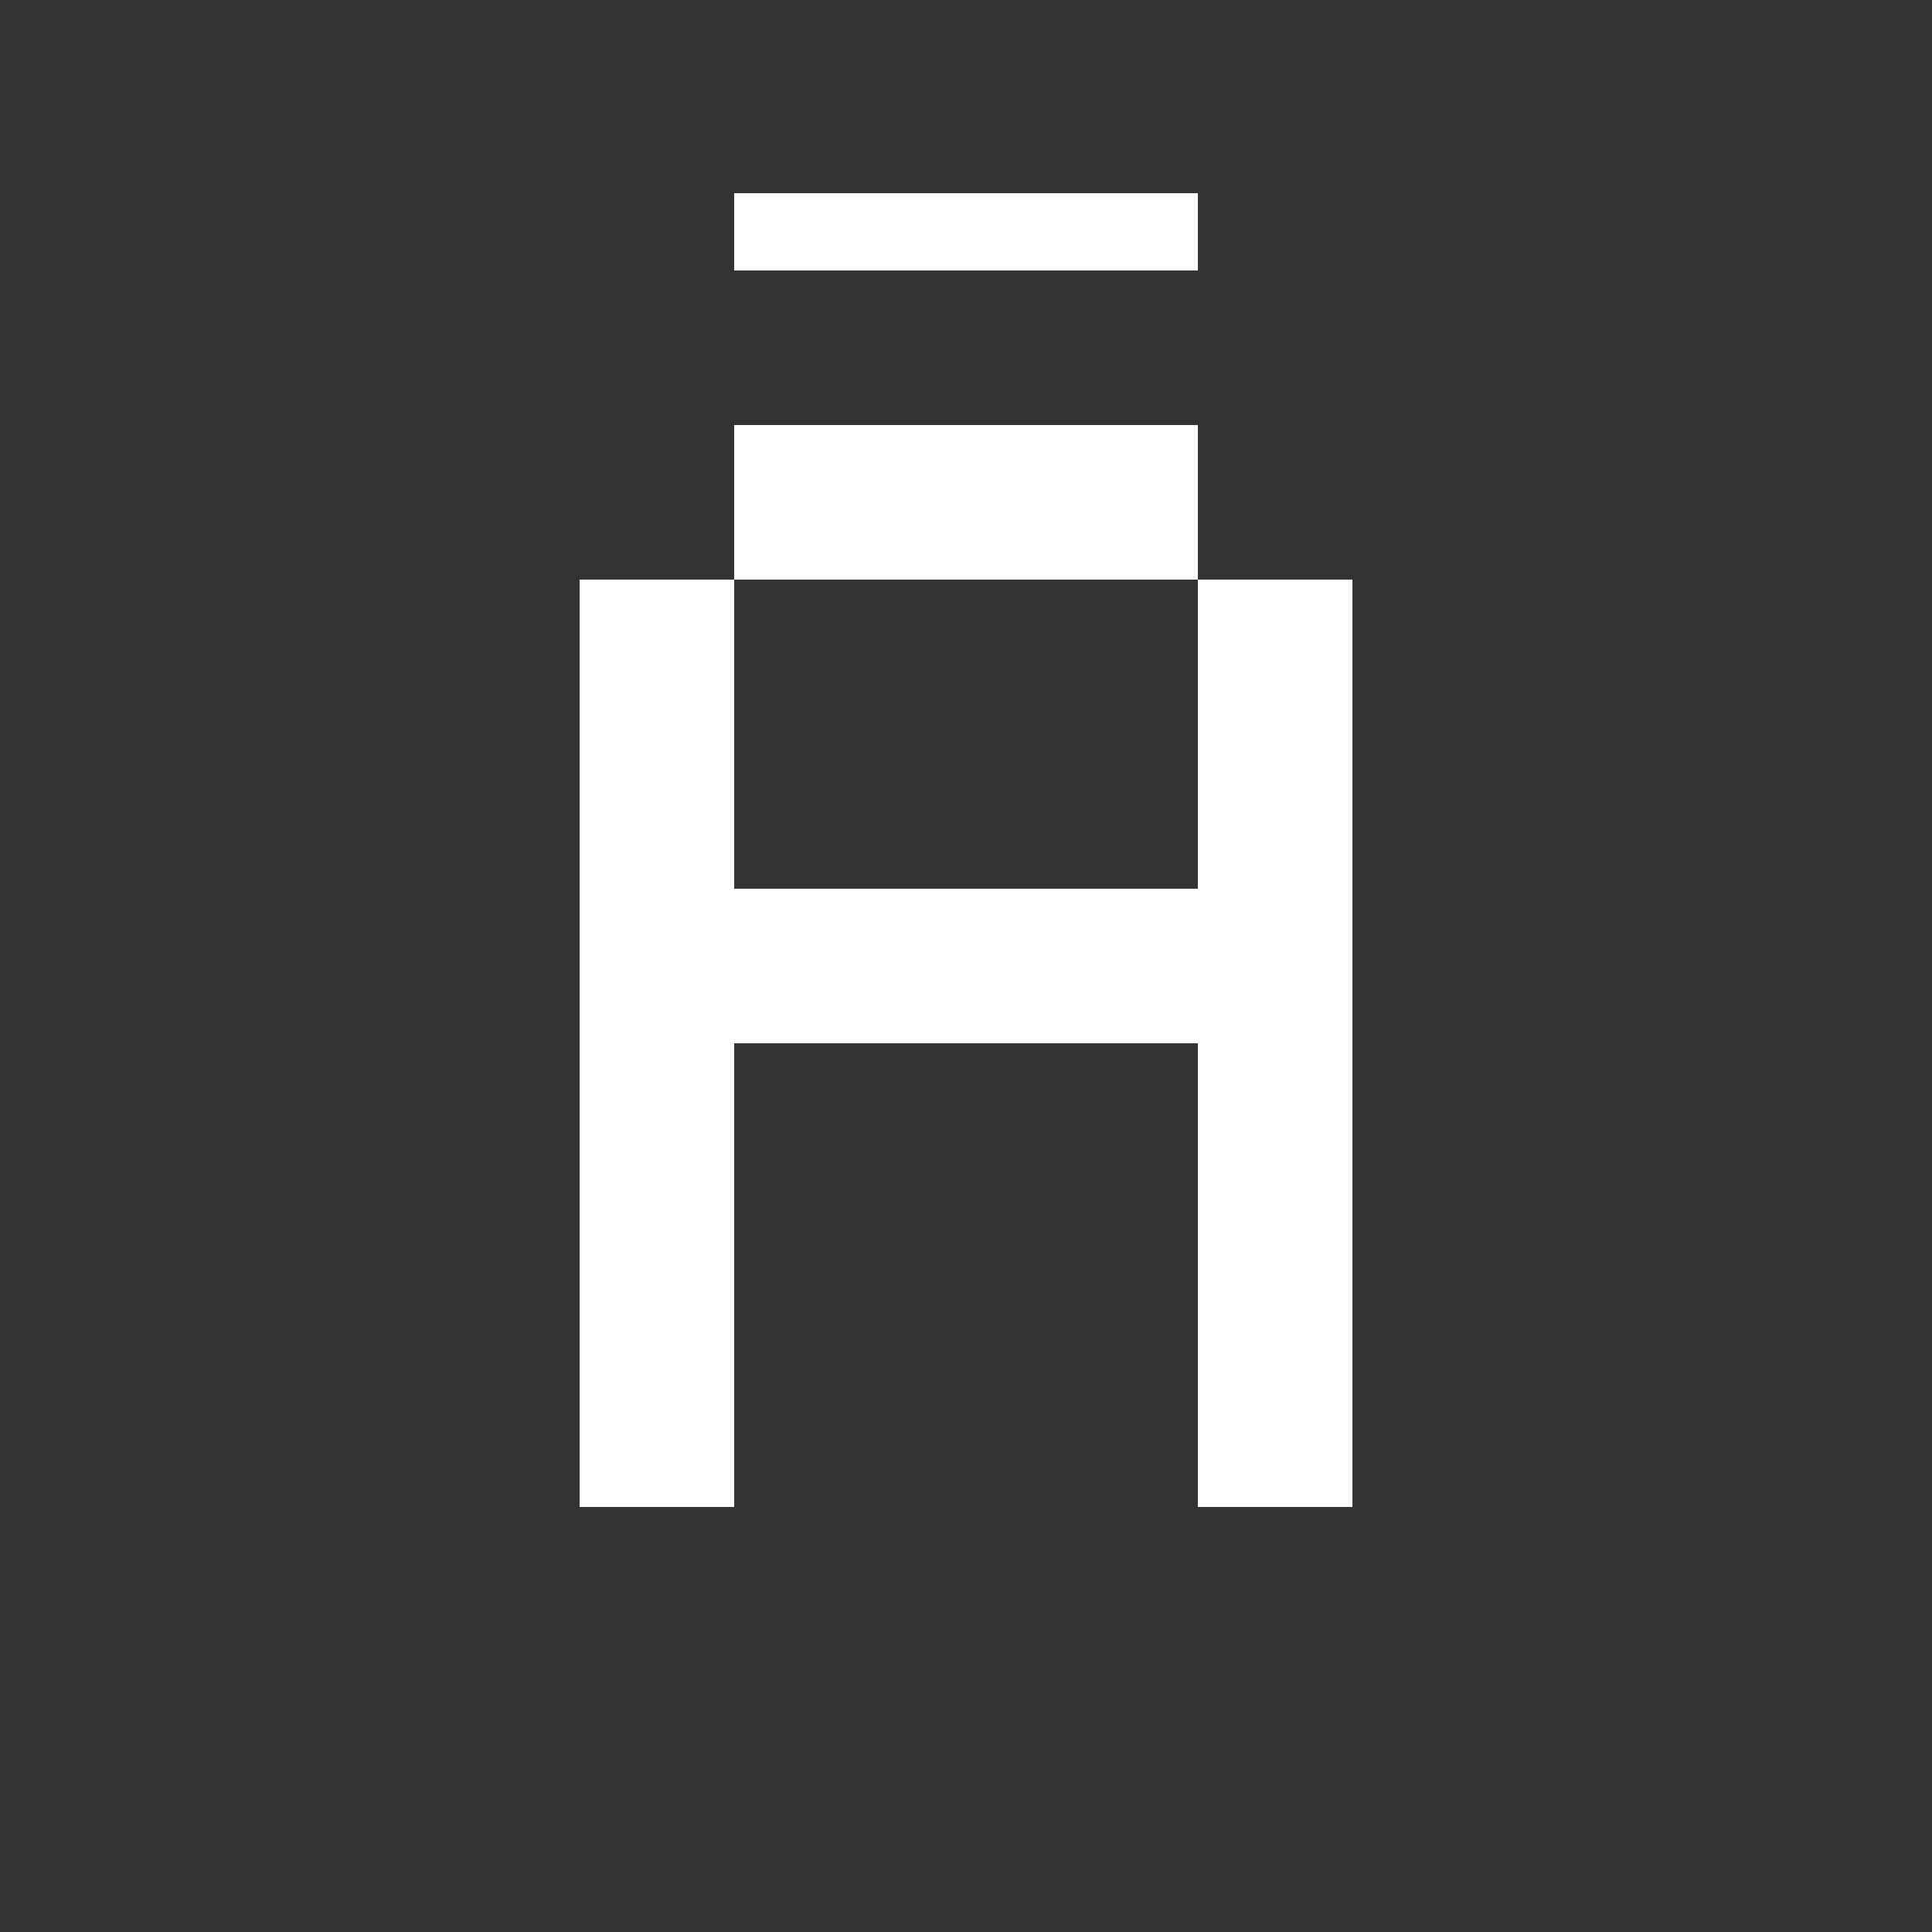 <?xml version="1.0" encoding="UTF-8"?><svg id="Layer_1" xmlns="http://www.w3.org/2000/svg" viewBox="0 0 1000 1000"><rect x="0" y="0" width="1000" height="1000" fill="#333333" stroke="none"/><path d="M380.01,300v160h240v-160h80v480h-80v-240h-240v240h-80v-480h80ZM620.01,100v40h-240v-40h240ZM620.01,220v80h-240v-80h240Z" style="fill:#fff;"/></svg>